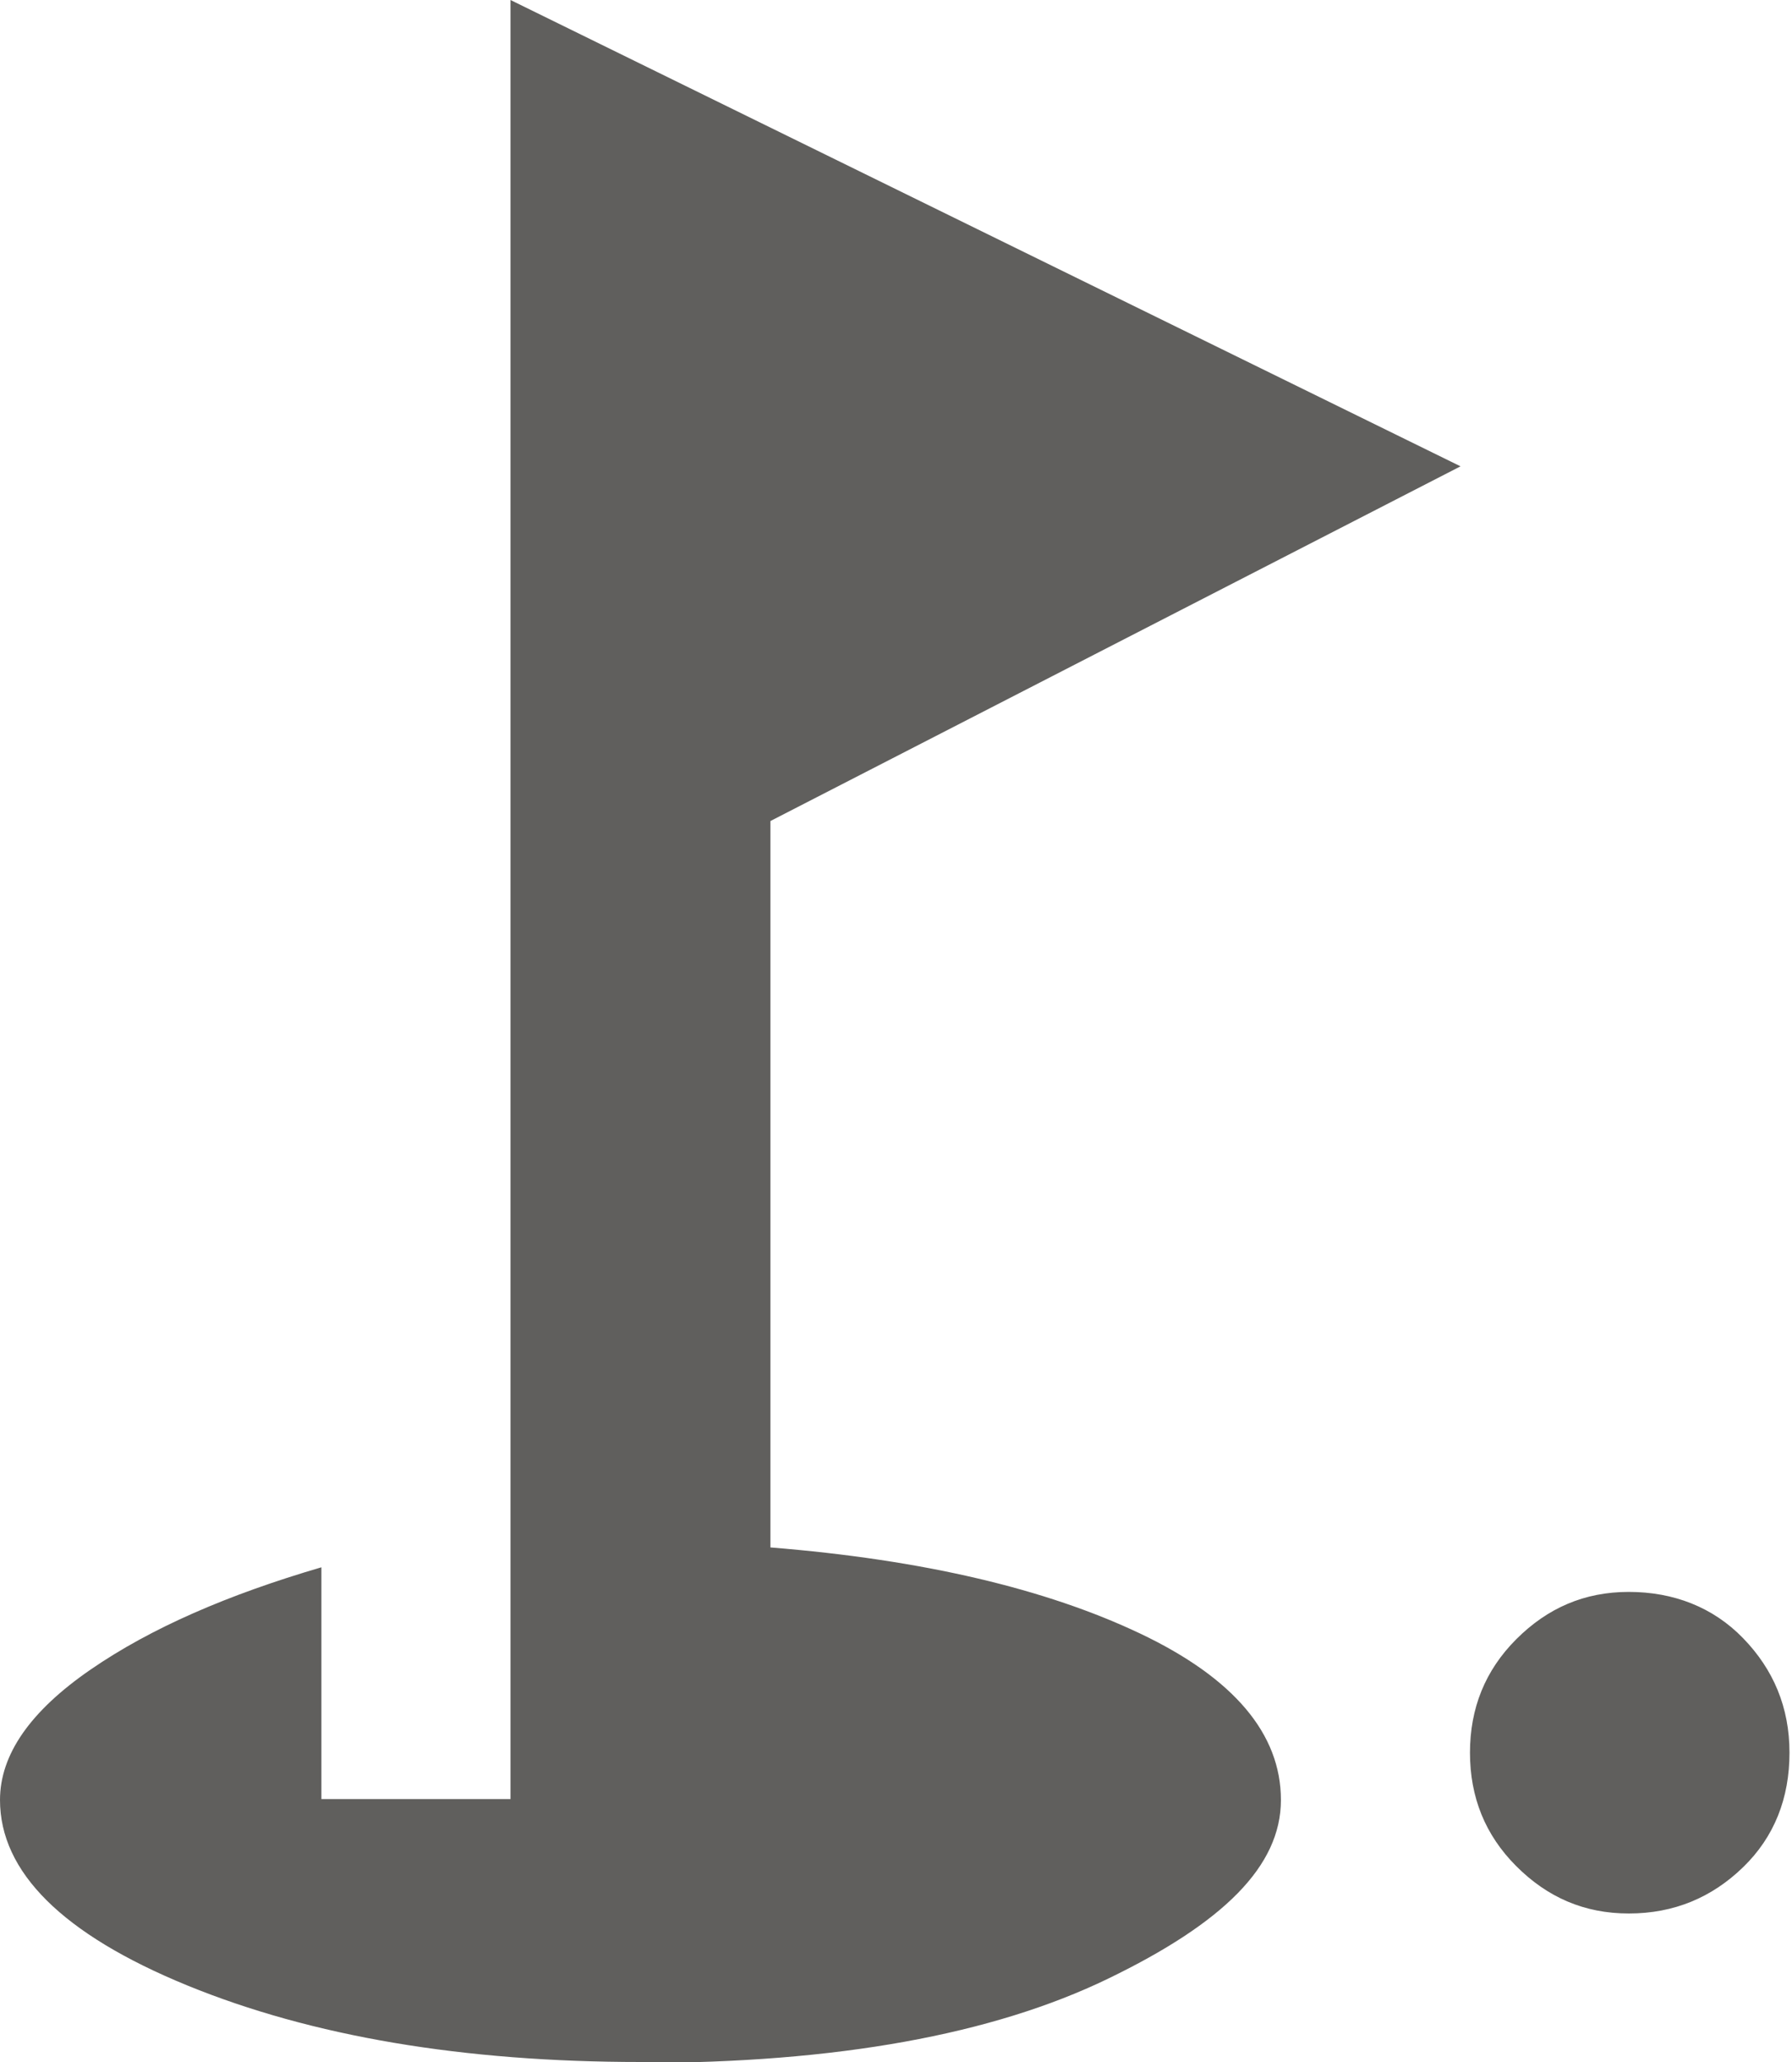 <svg xmlns="http://www.w3.org/2000/svg" width="40" height="46" viewBox="0 0 40 46" fill="none"><g id="Community/Icon/WCSI Golf" clip-path="url(#clip0_7_7272)"><path id="Vector" d="M36.357 42.687C35.365 42.687 34.542 42.328 33.846 41.632C33.15 40.936 32.812 40.092 32.812 39.1C32.812 38.108 33.15 37.264 33.846 36.568C34.542 35.872 35.365 35.513 36.357 35.513C37.349 35.513 38.235 35.85 38.91 36.547C39.585 37.243 39.944 38.087 39.944 39.1C39.944 40.113 39.606 40.978 38.91 41.653C38.214 42.328 37.37 42.687 36.357 42.687ZM14.306 46C10.339 46 6.963 45.43 4.178 44.291C1.393 43.151 0 41.759 0 40.155C0 39.142 0.675 38.172 2.026 37.243C3.376 36.315 5.085 35.576 7.174 34.964V40.134H11.395V0L32.601 10.403L17.197 18.316V34.521C20.616 34.795 23.359 35.45 25.448 36.441C27.537 37.433 28.592 38.678 28.592 40.155C28.592 41.632 27.305 42.898 24.73 44.143C22.156 45.388 18.674 46.021 14.285 46.021L14.306 46Z" fill="#605F5D"></path></g><defs><clipPath id="clip0_7_7272"><rect width="39.944" height="46" fill="white"></rect></clipPath></defs></svg>